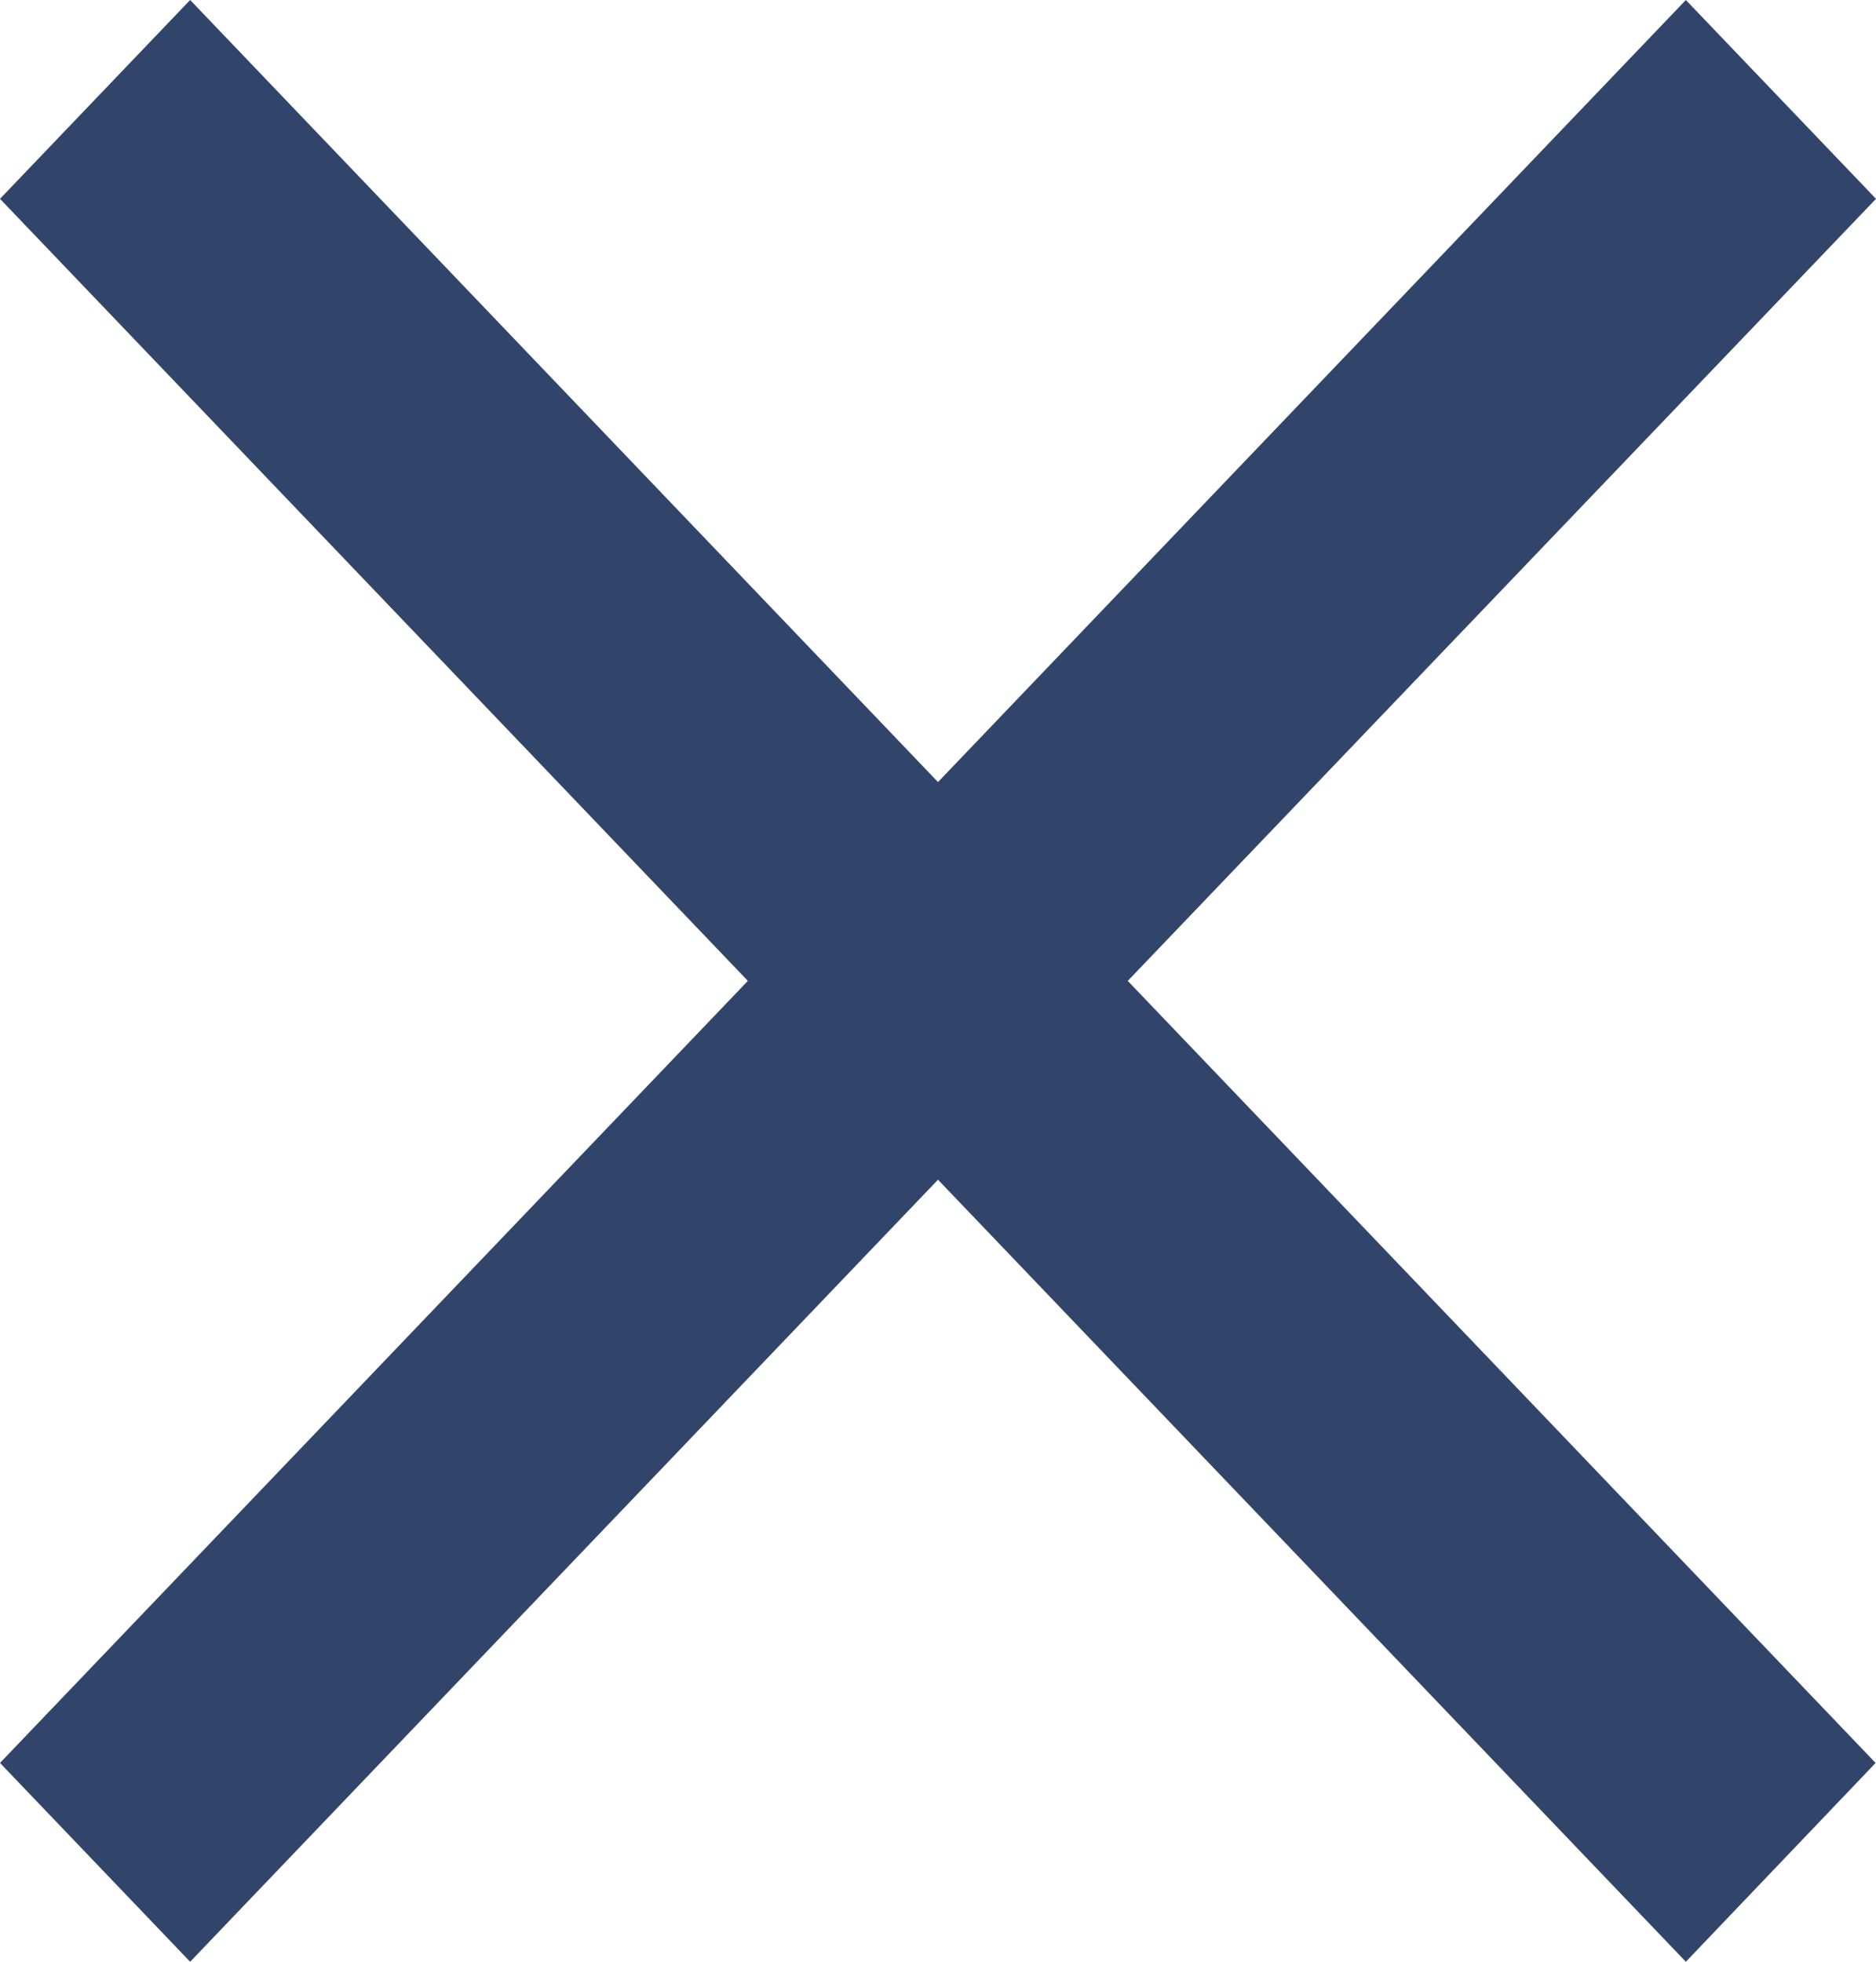 ﻿<svg xmlns="http://www.w3.org/2000/svg" width="19.13" height="20" viewBox="0 0 19.13 20">
  <path id="close" d="M19.13,2.027,11.5,10l7.626,7.973L17.191,20,9.565,12.027,1.939,20,0,17.973,7.626,10,0,2.027,1.939,0,9.565,7.973,17.191,0Z" fill="#31456a"/>
</svg>
